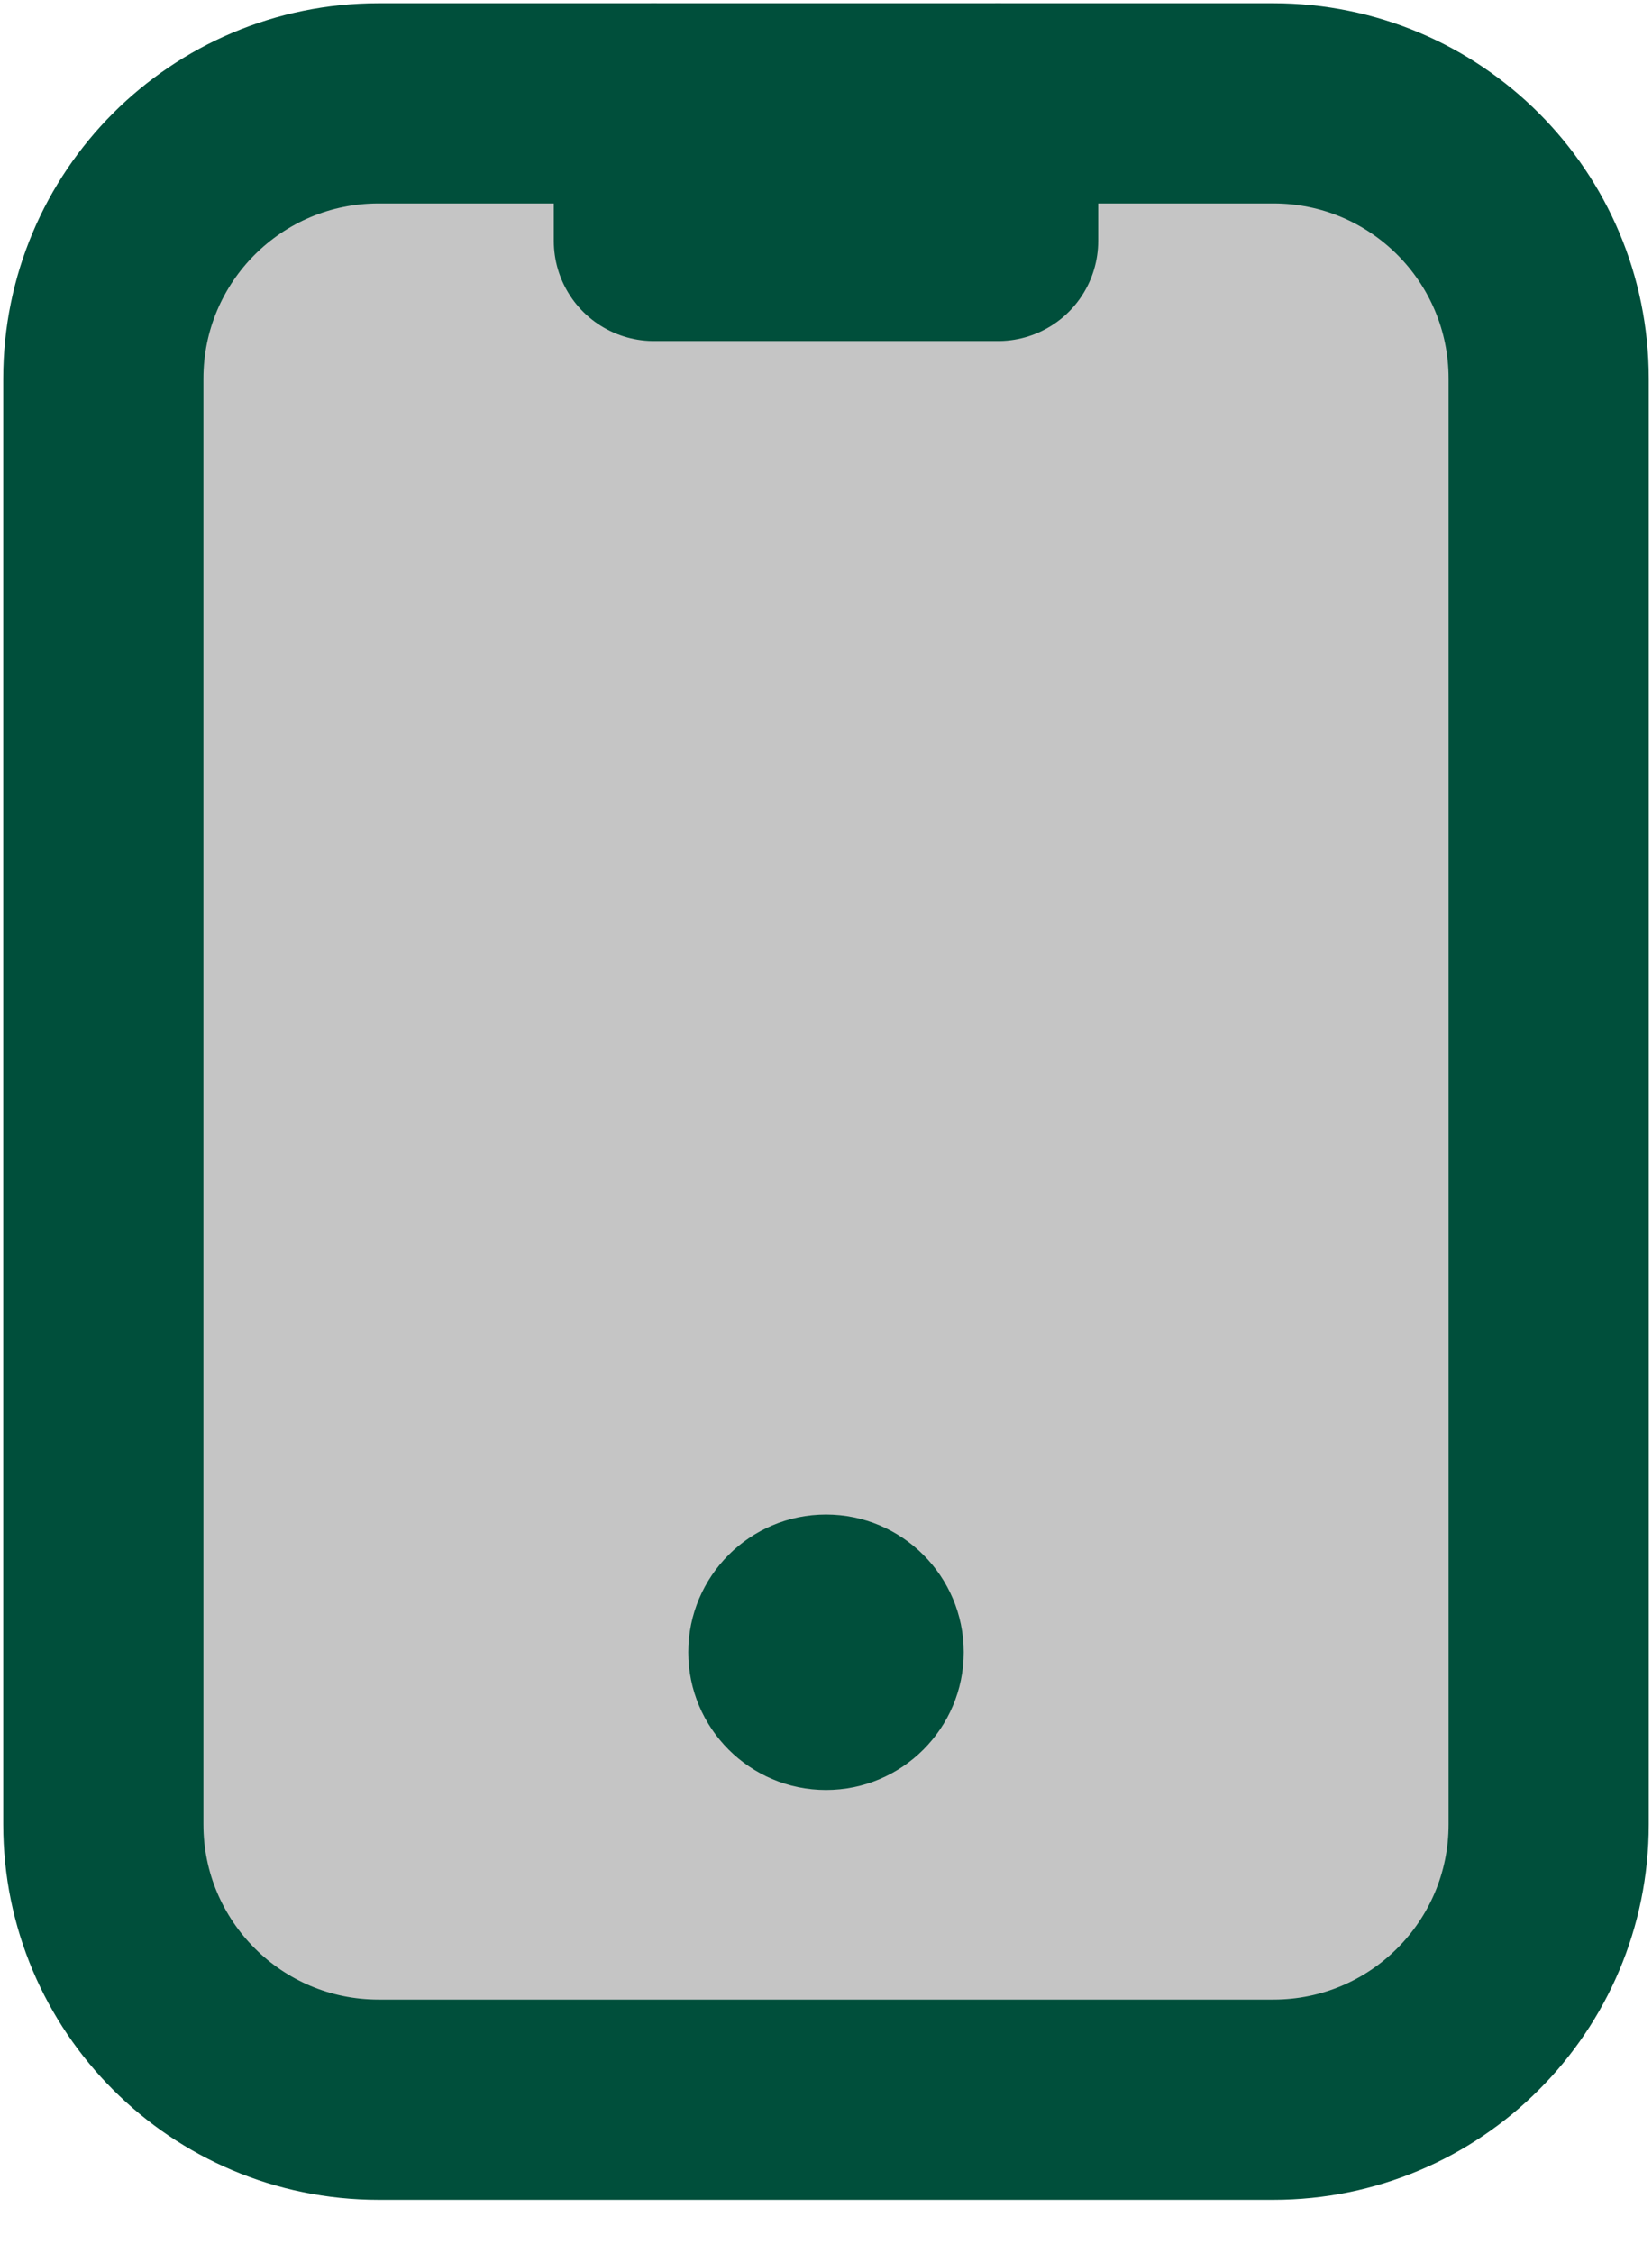 <svg width="11" height="15" viewBox="0 0 11 15" fill="none" xmlns="http://www.w3.org/2000/svg">
<path d="M8.479 0.688H2.521C1.508 0.688 0.688 1.508 0.688 2.521V12.146C0.688 13.158 1.508 13.979 2.521 13.979H8.479C9.492 13.979 10.312 13.158 10.312 12.146V2.521C10.312 1.508 9.492 0.688 8.479 0.688Z" fill="black" fill-opacity="0.227"/>
<path d="M8.479 0.688H2.521C1.508 0.688 0.688 1.508 0.688 2.521V12.146C0.688 13.158 1.508 13.979 2.521 13.979H8.479C9.492 13.979 10.312 13.158 10.312 12.146V2.521C10.312 1.508 9.492 0.688 8.479 0.688Z" stroke="#004F3B" stroke-width="1.333" stroke-linecap="round" stroke-linejoin="round"/>
<path d="M4.354 0.688V1.604H6.646V0.688" stroke="#004F3B" stroke-width="1.333" stroke-linecap="round" stroke-linejoin="round"/>
<path d="M5.5 11.917C6.006 11.917 6.417 11.506 6.417 11C6.417 10.494 6.006 10.083 5.5 10.083C4.994 10.083 4.583 10.494 4.583 11C4.583 11.506 4.994 11.917 5.5 11.917Z" fill="#004F3B"/>
</svg>
